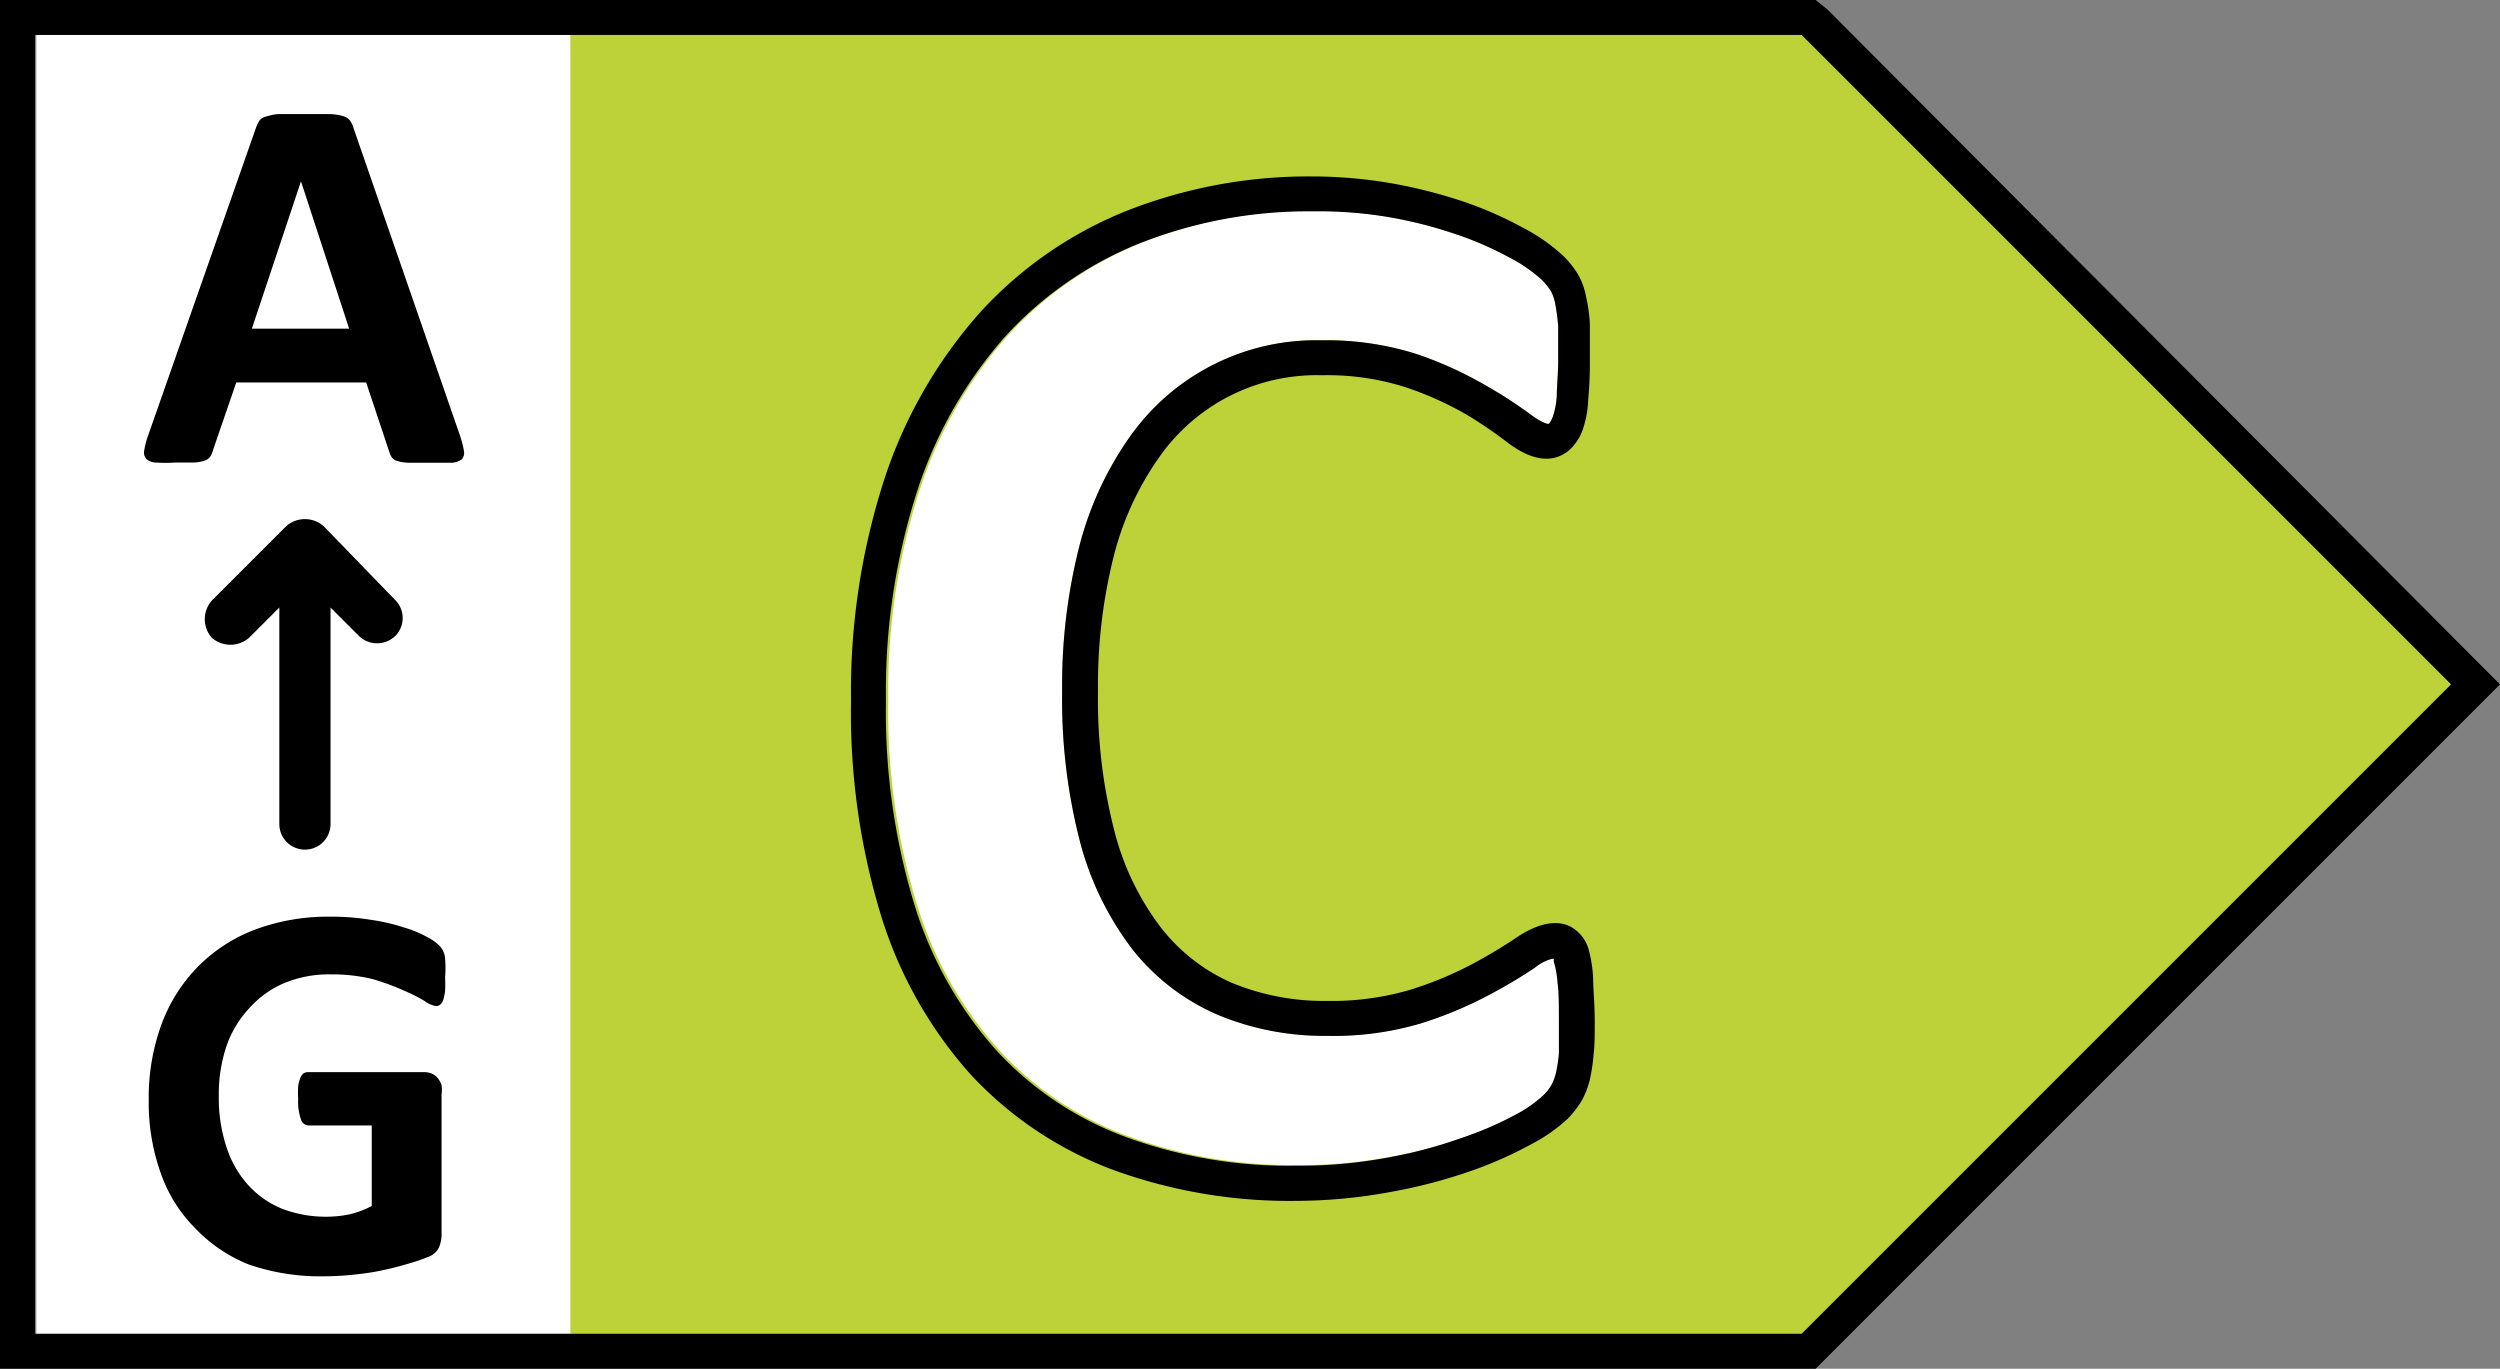 <svg xmlns="http://www.w3.org/2000/svg" viewBox="0 0 107.4 58.8"><rect x="0" y="0" width="107.4" height="58.8" fill="#808080" stroke="none"/><defs><style>.cls-1{fill:#fff;}.cls-2{fill:#bdd138;}</style></defs><g id="Ebene_2" data-name="Ebene 2"><g id="right"><path id="bg_seite" class="cls-1" d="M24.56,1.5V57.3h-23V1.5Z"/><path id="test_seite" d="M19.12,42a5,5,0,0,1,0,.58,2.25,2.25,0,0,1-.08.38.46.46,0,0,1-.13.2.28.28,0,0,1-.18.06,1.09,1.09,0,0,1-.48-.21,6.59,6.59,0,0,0-.89-.45A9.42,9.42,0,0,0,16,42.06a7.27,7.27,0,0,0-1.78-.2,5,5,0,0,0-2,.37,4.18,4.18,0,0,0-1.49,1.06,4.57,4.57,0,0,0-1,1.65,6.46,6.46,0,0,0-.33,2.12,6.74,6.74,0,0,0,.34,2.25,4.44,4.44,0,0,0,.95,1.63,4,4,0,0,0,1.46,1,5.26,5.26,0,0,0,1.9.33,4.86,4.86,0,0,0,1-.11,4.07,4.07,0,0,0,.92-.35V48.35H13.25a.35.35,0,0,1-.32-.26,2.29,2.29,0,0,1-.12-.88,4,4,0,0,1,0-.54,1.26,1.26,0,0,1,.09-.35.44.44,0,0,1,.13-.2.33.33,0,0,1,.19-.06h5a.88.88,0,0,1,.33.06.76.76,0,0,1,.25.19,1,1,0,0,1,.17.31,1.62,1.62,0,0,1,0,.4V53a1.48,1.48,0,0,1-.12.61.85.85,0,0,1-.49.4,8.38,8.38,0,0,1-.93.31c-.37.11-.75.2-1.14.28s-.8.13-1.2.17-.81.06-1.21.06a9.38,9.38,0,0,1-3.2-.51A6.5,6.5,0,0,1,8.4,52.78a6.26,6.26,0,0,1-1.49-2.37,9,9,0,0,1-.52-3.17A9.14,9.14,0,0,1,6.94,44a7,7,0,0,1,1.57-2.48A6.86,6.86,0,0,1,11,39.92a9,9,0,0,1,3.2-.54,10.55,10.55,0,0,1,1.76.14,8.31,8.31,0,0,1,1.38.32,4.69,4.69,0,0,1,1,.41,2.1,2.1,0,0,1,.54.38.87.87,0,0,1,.23.45A4.58,4.58,0,0,1,19.12,42ZM17,25.8l-3.1-3.2a1.22,1.22,0,0,0-1.6,0l-3.2,3.2a1.21,1.21,0,0,0,0,1.6,1.22,1.22,0,0,0,1.6,0L12,26.1v9.3a1.1,1.1,0,0,0,2.2,0V26.1l1.2,1.2a1.12,1.12,0,0,0,1.6,0A1.09,1.09,0,0,0,17,25.8Zm2.76-7.09a4,4,0,0,1,.17.66.41.41,0,0,1-.09.36.79.79,0,0,1-.45.15c-.22,0-.51,0-.89,0l-.91,0a1.85,1.85,0,0,1-.5-.07.39.39,0,0,1-.24-.14.67.67,0,0,1-.12-.24l-1-3H10.15l-1,2.91a1,1,0,0,1-.12.28.5.5,0,0,1-.24.17,1.68,1.68,0,0,1-.47.08c-.2,0-.47,0-.8,0a6.09,6.09,0,0,1-.83,0,.63.63,0,0,1-.41-.16.43.43,0,0,1-.08-.38,3.64,3.64,0,0,1,.17-.64L11,5.48a1.36,1.36,0,0,1,.16-.32A.56.56,0,0,1,11.46,5,2,2,0,0,1,12,4.9c.24,0,.56,0,1,0s.81,0,1.08,0a2.42,2.42,0,0,1,.63.08.6.6,0,0,1,.32.19,1.08,1.08,0,0,1,.16.34ZM12.93,7.79h0l-2.11,6.33H15Z"/><polygon id="bg_farbe" class="cls-2" points="77.4 1.5 24.5 1.5 24.5 57.3 77.4 57.3 105.3 29.4 77.4 1.5"/><path id="c_buchstabe" class="cls-1" d="M66.79,41.28c0-.06,0-.1,0-.12h-.07a1.93,1.93,0,0,0-.74.38c-.53.36-1.19.76-2,1.19a17.14,17.14,0,0,1-2.91,1.21A13.2,13.2,0,0,1,57,44.5a11.87,11.87,0,0,1-4.7-.91,9.44,9.44,0,0,1-3.63-2.78,13.07,13.07,0,0,1-2.27-4.64,24.42,24.42,0,0,1-.77-6.49,24.23,24.23,0,0,1,.72-6.14,14.33,14.33,0,0,1,2.17-4.75,9.78,9.78,0,0,1,8.26-4.17,12.77,12.77,0,0,1,4.08.59,16.41,16.41,0,0,1,2.9,1.31,20,20,0,0,1,2,1.29c.52.39.73.4.76.4s.1-.08.19-.31a3.34,3.34,0,0,0,.17-.89c0-.42.06-.94.06-1.55s0-1.05,0-1.43a8.64,8.64,0,0,0-.13-1,1.94,1.94,0,0,0-.18-.52,2.79,2.79,0,0,0-.46-.55,6.58,6.58,0,0,0-1.35-.91,14.08,14.08,0,0,0-2.31-1,18.56,18.56,0,0,0-2.83-.72,18.18,18.18,0,0,0-3.18-.28,19.74,19.74,0,0,0-7.46,1.38,15.76,15.76,0,0,0-5.76,4,18.76,18.76,0,0,0-3.76,6.58,28.06,28.06,0,0,0-1.36,9.08,28.4,28.4,0,0,0,1.24,8.8,16.77,16.77,0,0,0,3.5,6.2,14.23,14.23,0,0,0,5.5,3.7,20.42,20.42,0,0,0,7.37,1.26,20.64,20.64,0,0,0,3.89-.34,19.61,19.61,0,0,0,3.19-.84,14.85,14.85,0,0,0,2.33-1,5.64,5.64,0,0,0,1.18-.81,2.1,2.1,0,0,0,.4-.5,2.3,2.3,0,0,0,.18-.49,6.44,6.44,0,0,0,.13-.85c0-.35,0-.78,0-1.28,0-.74,0-1.33-.06-1.76A4.2,4.2,0,0,0,66.79,41.28Z"/><path id="c_rand" d="M55.67,51.59a22.19,22.19,0,0,1-7.9-1.35,16,16,0,0,1-6.08-4.09,18.35,18.35,0,0,1-3.82-6.75,29.89,29.89,0,0,1-1.31-9.27A29.66,29.66,0,0,1,38,20.56a20.28,20.28,0,0,1,4.07-7.1,17.11,17.11,0,0,1,6.3-4.39,21.33,21.33,0,0,1,8-1.49,20.11,20.11,0,0,1,3.44.3,21.69,21.69,0,0,1,3.06.78,16.18,16.18,0,0,1,2.55,1.12,7.85,7.85,0,0,1,1.68,1.16,4,4,0,0,1,.71.88,3.06,3.06,0,0,1,.33.94,6.78,6.78,0,0,1,.16,1.15c0,.41,0,.93,0,1.55a16.6,16.6,0,0,1-.07,1.7A4.54,4.54,0,0,1,68,18.44a2.14,2.14,0,0,1-.59.9c-.66.56-1.56.5-2.66-.34A18.73,18.73,0,0,0,63,17.81a14.43,14.43,0,0,0-2.63-1.18,11.13,11.13,0,0,0-3.59-.51,8.25,8.25,0,0,0-7,3.55,12.8,12.8,0,0,0-1.94,4.25,22.66,22.66,0,0,0-.67,5.76,22.63,22.63,0,0,0,.72,6.08,11.5,11.5,0,0,0,2,4.11,7.87,7.87,0,0,0,3,2.34A10.35,10.35,0,0,0,57,43a12,12,0,0,0,3.62-.49,15.81,15.81,0,0,0,2.66-1.11c.74-.4,1.36-.78,1.85-1.11,1.16-.79,2-.75,2.5-.38a1.59,1.59,0,0,1,.62.89A5.68,5.68,0,0,1,68.44,42c0,.48.07,1.1.07,1.9,0,.55,0,1-.05,1.41a7.93,7.93,0,0,1-.16,1.07,3.74,3.74,0,0,1-.33.87,4.27,4.27,0,0,1-.62.81,7.06,7.06,0,0,1-1.52,1.07,17,17,0,0,1-2.57,1.15,22.33,22.33,0,0,1-3.43.91A22.7,22.7,0,0,1,55.67,51.59ZM56.4,9.08a19.74,19.74,0,0,0-7.46,1.38,15.76,15.76,0,0,0-5.76,4,18.76,18.76,0,0,0-3.76,6.58,28.06,28.06,0,0,0-1.36,9.08,28.4,28.4,0,0,0,1.24,8.8,16.77,16.77,0,0,0,3.5,6.2,14.23,14.23,0,0,0,5.5,3.7,20.42,20.42,0,0,0,7.37,1.26,20.64,20.64,0,0,0,3.89-.34,19.61,19.61,0,0,0,3.19-.84,14.85,14.85,0,0,0,2.33-1,5.64,5.64,0,0,0,1.18-.81,2.1,2.1,0,0,0,.4-.5,2.3,2.3,0,0,0,.18-.49,6.44,6.44,0,0,0,.13-.85c0-.35,0-.78,0-1.28,0-.74,0-1.33-.06-1.76a4.2,4.2,0,0,0-.16-.9c0-.06,0-.1,0-.12h-.07a1.93,1.93,0,0,0-.74.38c-.53.36-1.19.76-2,1.19a17.14,17.14,0,0,1-2.91,1.21A13.2,13.2,0,0,1,57,44.5a11.87,11.87,0,0,1-4.7-.91,9.44,9.44,0,0,1-3.63-2.78,13.07,13.07,0,0,1-2.27-4.64,24.42,24.42,0,0,1-.77-6.49,24.23,24.23,0,0,1,.72-6.14,14.33,14.33,0,0,1,2.17-4.75,9.78,9.78,0,0,1,8.26-4.17,12.77,12.77,0,0,1,4.08.59,16.41,16.41,0,0,1,2.9,1.31,20,20,0,0,1,2,1.29c.52.39.73.4.76.4s.1-.08.19-.31a3.34,3.34,0,0,0,.17-.89c0-.42.06-.94.06-1.55s0-1.05,0-1.43a8.64,8.64,0,0,0-.13-1,1.94,1.94,0,0,0-.18-.52,2.79,2.79,0,0,0-.46-.55,6.58,6.58,0,0,0-1.35-.91,14.08,14.08,0,0,0-2.31-1,18.56,18.56,0,0,0-2.83-.72A18.18,18.18,0,0,0,56.4,9.08Z"/><path id="rahmen" d="M77.4,1.5l27.9,27.9L77.4,57.3H1.5V1.5H77.4M78,0H0V58.8H78l.4-.4,27.9-27.9,1.1-1.1-1.1-1.1L78.5.4,78,0Z"/></g></g></svg>